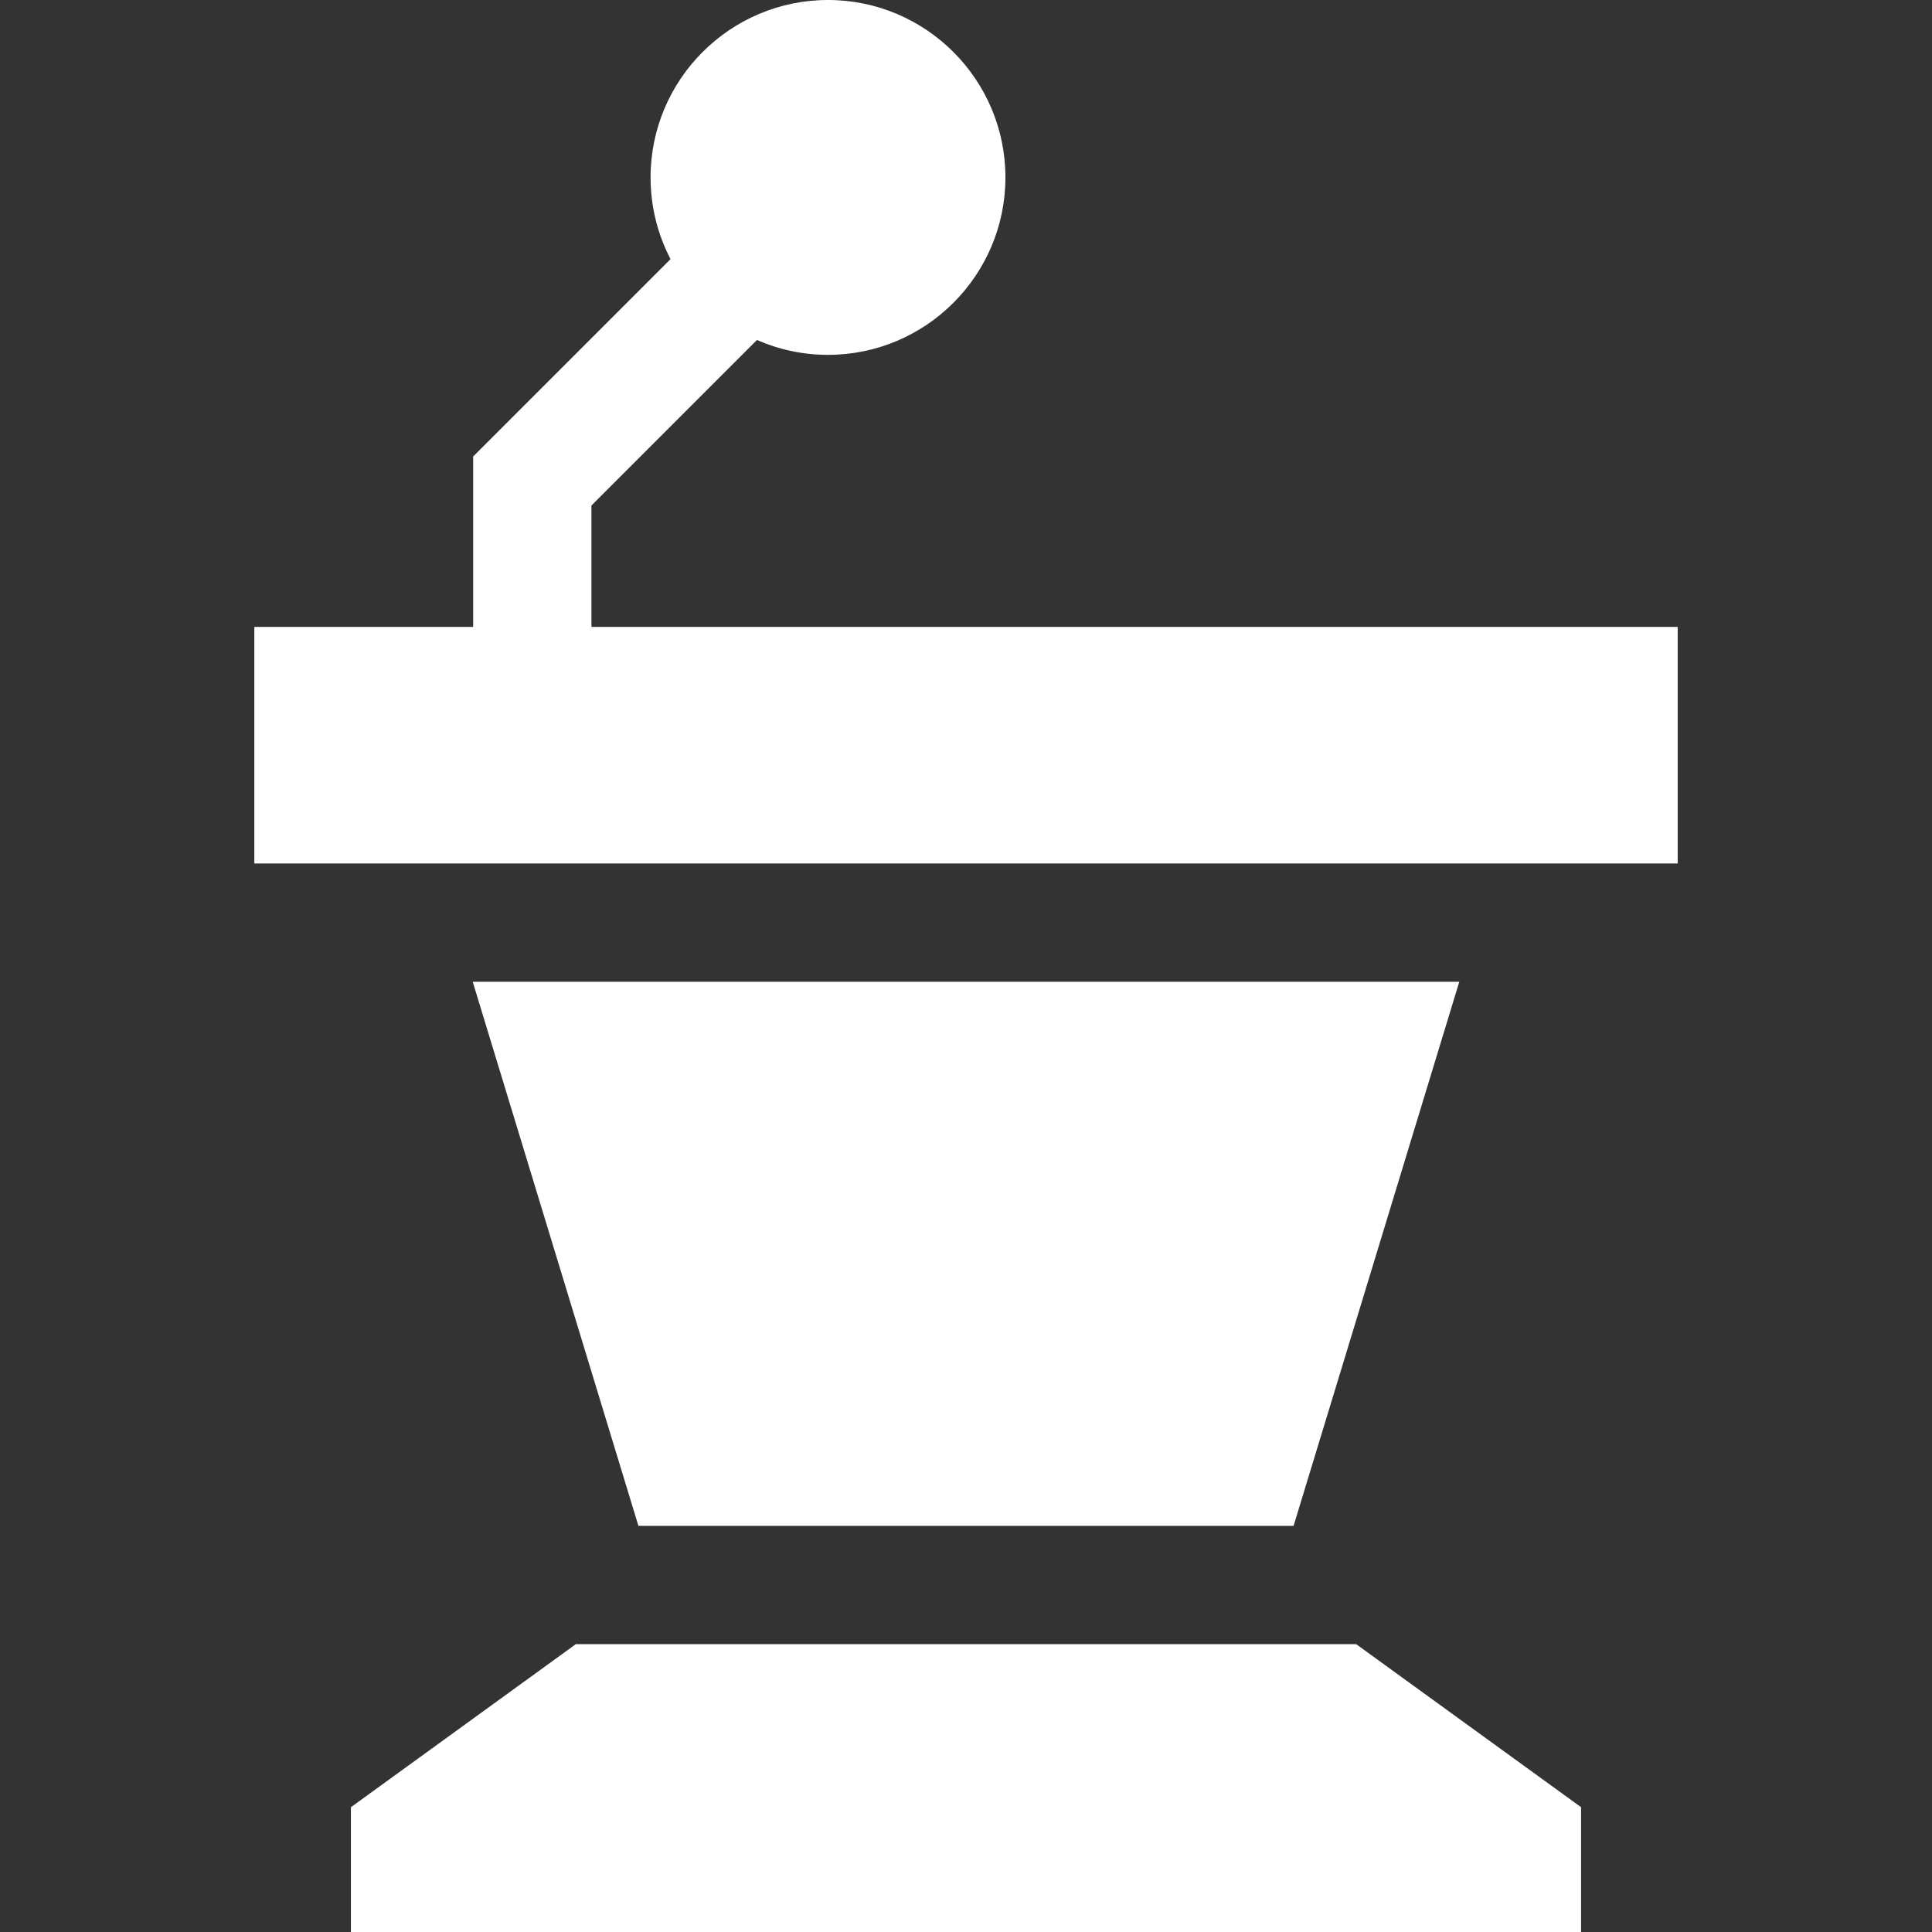 <?xml version="1.0" encoding="UTF-8"?> <svg xmlns="http://www.w3.org/2000/svg" xmlns:xlink="http://www.w3.org/1999/xlink" xmlns:svgjs="http://svgjs.com/svgjs" version="1.1" width="512" height="512" x="0" y="0" viewBox="0 0 490 490" style="enable-background:new 0 0 512 512" xml:space="preserve" class=""><rect x="0" y="0" width="490" height="490" fill="#333333" stroke="none"/><g><g xmlns="http://www.w3.org/2000/svg"><path d="m119.89 249 42.03 138h166.16l42.03-138z" fill="#ffffff" data-original="#000000" style="" class=""></path><path d="m150 159v-30.787l41.982-41.983c5.52 2.42 11.619 3.77 18.018 3.77 24.81 0 45-20.19 45-45s-20.19-45-45-45-45 20.19-45 45c0 7.46 1.83 14.51 5.06 20.72.001.001.002.003.002.005l-50.062 50.062v43.213h-55.5v60h361v-60z" fill="#ffffff" data-original="#000000" style="" class=""></path><path d="m146.04 417-57.04 41.35v31.65h312v-31.65l-57.04-41.35z" fill="#ffffff" data-original="#000000" style="" class=""></path></g></g></svg> 